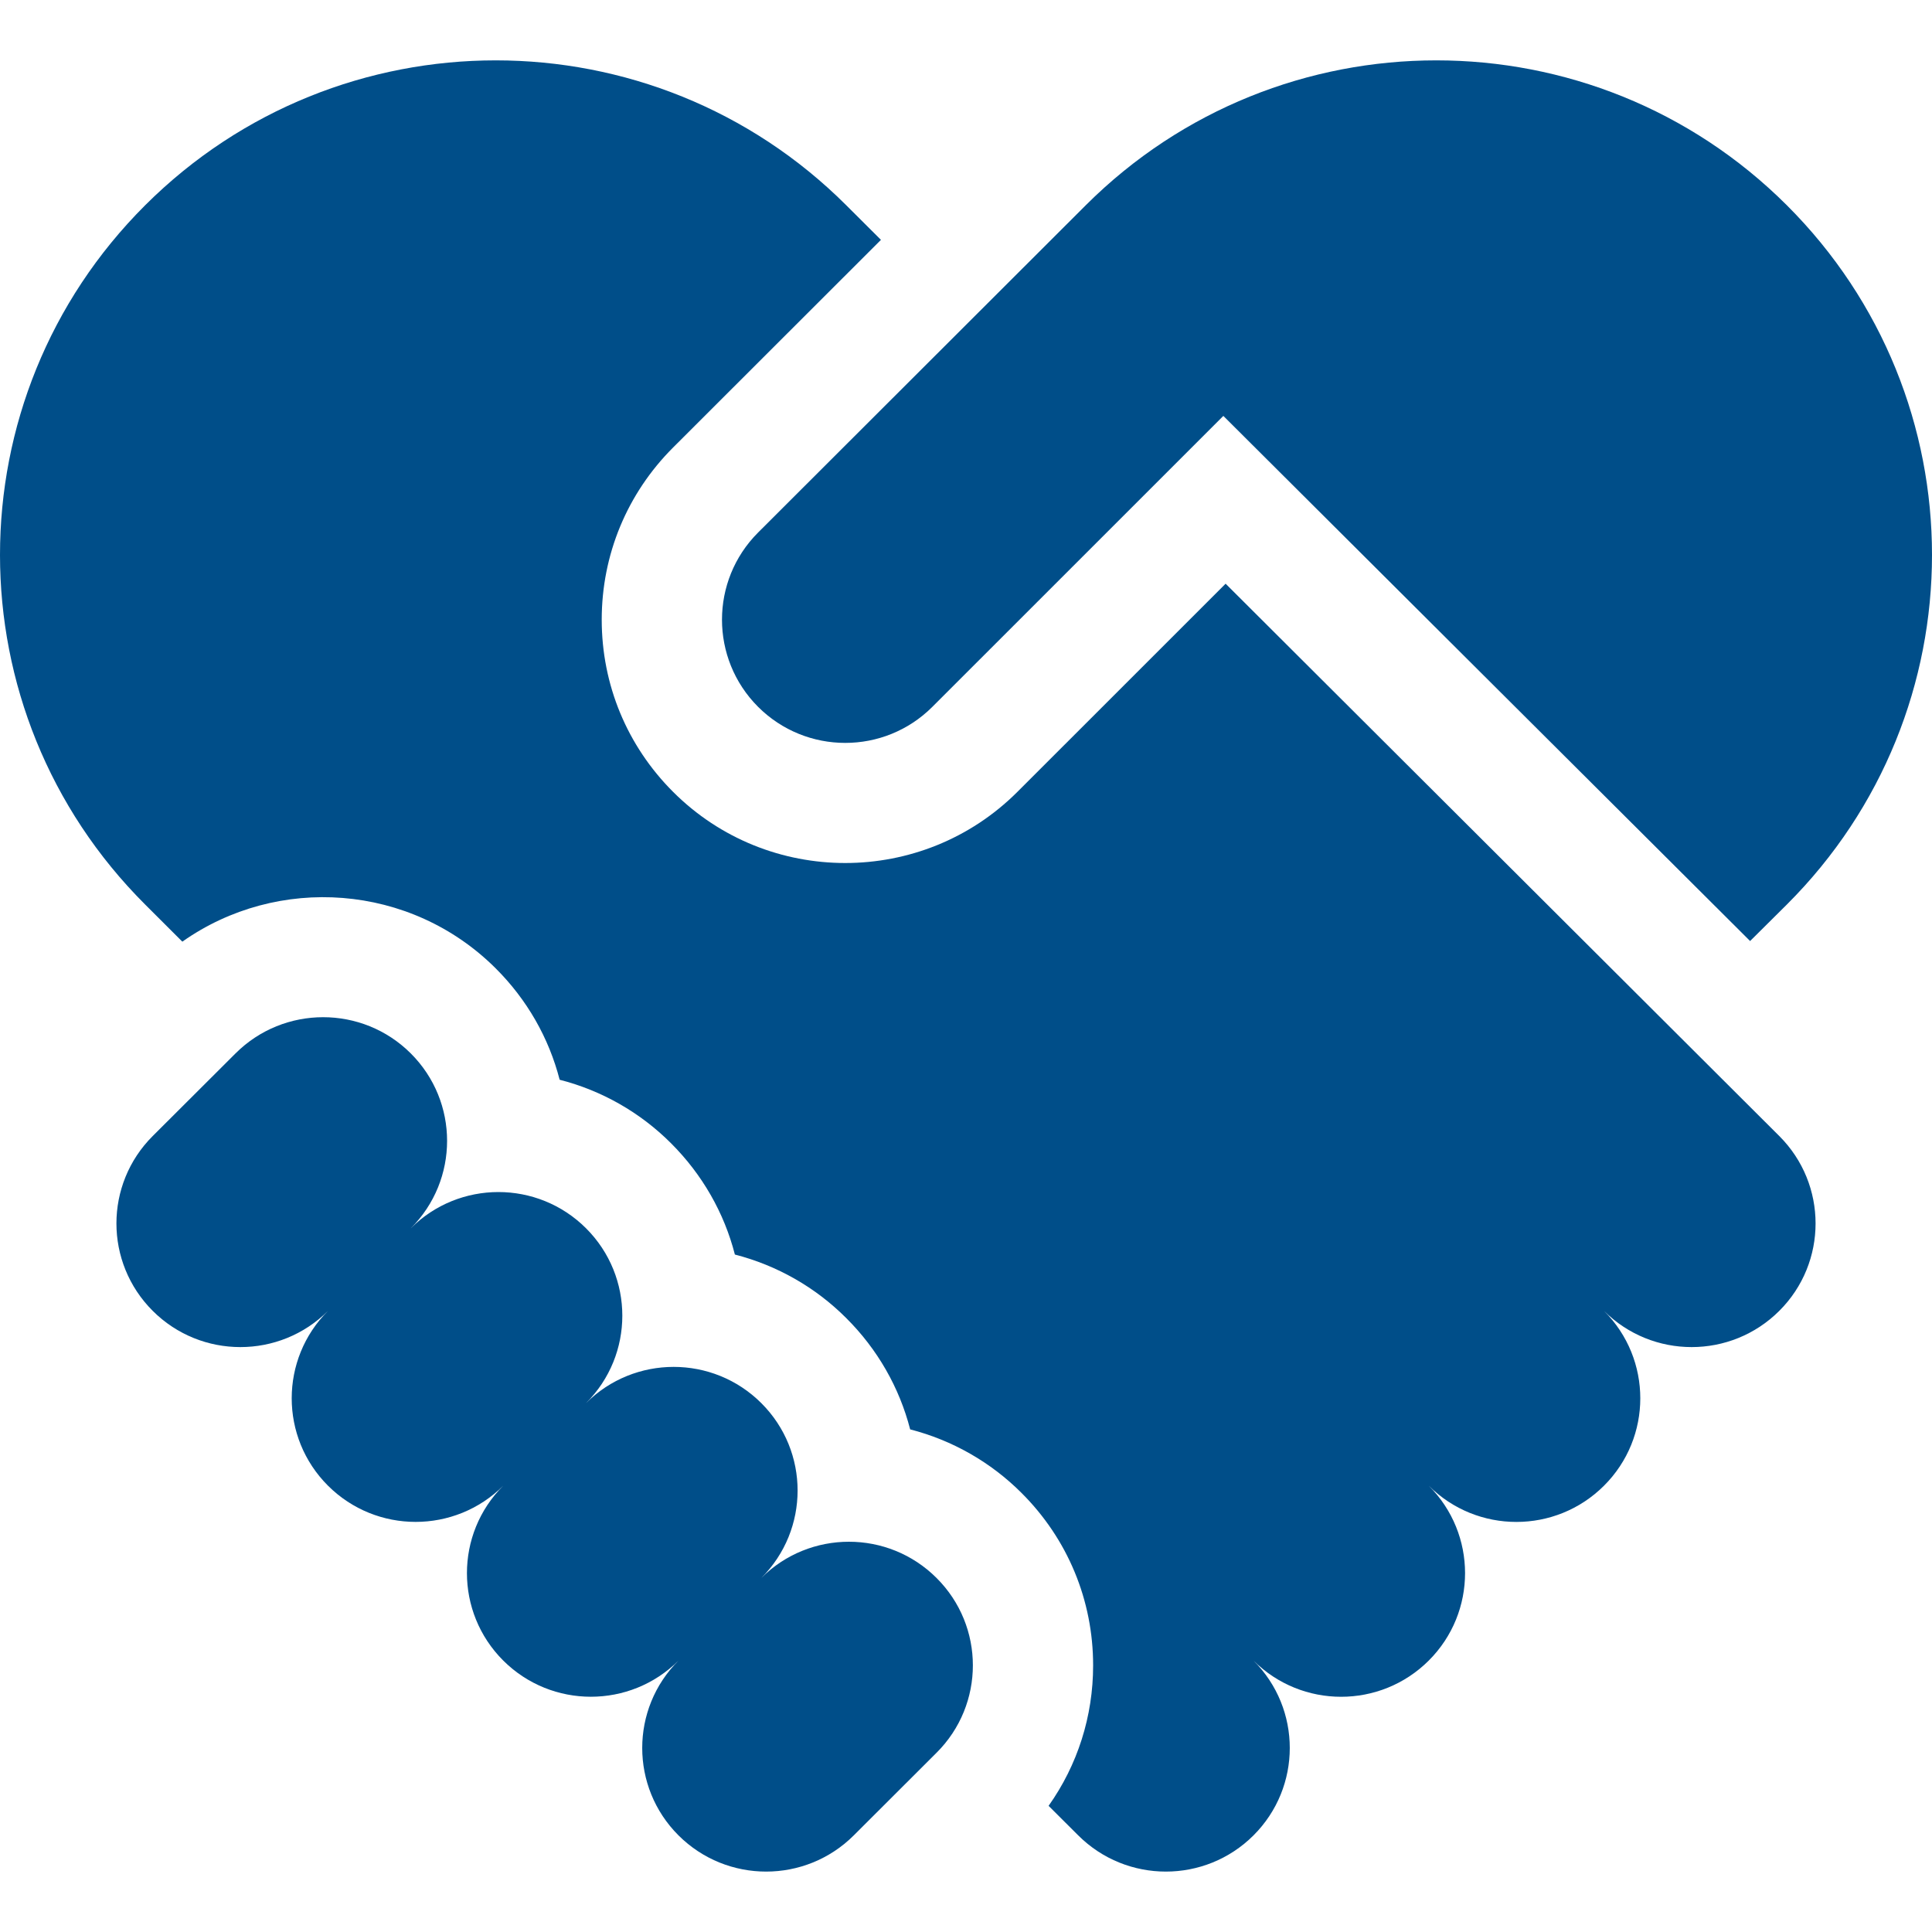 <?xml version="1.0" encoding="UTF-8"?> <svg xmlns="http://www.w3.org/2000/svg" width="40" height="40" viewBox="0 0 40 40" fill="none"><path d="M19.39 32.67C18.389 31.67 16.764 31.67 15.762 32.67C16.764 31.67 16.764 30.049 15.762 29.05C14.76 28.05 13.135 28.05 12.133 29.05C13.135 28.05 13.135 26.43 12.133 25.43C11.131 24.43 9.507 24.43 8.505 25.43C9.507 24.43 9.507 22.81 8.505 21.81C7.503 20.81 5.878 20.81 4.876 21.81L3.162 23.52C2.16 24.52 2.16 26.14 3.162 27.14C4.164 28.14 5.789 28.14 6.791 27.14C5.789 28.14 5.789 29.76 6.791 30.76C7.793 31.759 9.417 31.759 10.419 30.76C9.417 31.759 9.417 33.38 10.419 34.38C11.421 35.379 13.046 35.379 14.048 34.38C13.046 35.379 13.046 37 14.048 38C15.05 38.999 16.674 38.999 17.676 38L19.39 36.289C20.393 35.29 20.393 33.669 19.39 32.67ZM15.695 14.634C16.692 15.63 18.308 15.63 19.304 14.634L25.328 8.611L36.234 19.483L36.994 18.728C41.002 14.73 41.002 8.247 36.994 4.249C32.986 0.25 26.488 0.25 22.48 4.249L15.695 11.026C14.699 12.022 14.699 13.637 15.695 14.634Z" fill="#004E89"></path><path d="M25.375 12.085L21.065 16.394C19.099 18.359 15.9 18.359 13.935 16.394C12.983 15.442 12.458 14.177 12.458 12.83C12.458 11.484 12.983 10.218 13.935 9.266L18.239 4.966L17.52 4.249C13.512 0.25 7.014 0.25 3.006 4.249C-1.002 8.247 -1.002 14.73 3.006 18.728L3.775 19.496C5.746 18.105 8.5 18.29 10.263 20.049C10.913 20.697 11.364 21.49 11.587 22.355C12.459 22.578 13.255 23.032 13.892 23.669C14.541 24.317 14.993 25.11 15.215 25.974C16.087 26.198 16.884 26.652 17.52 27.289C18.17 27.936 18.621 28.73 18.844 29.594C19.716 29.818 20.512 30.272 21.149 30.909C22.105 31.862 22.632 33.131 22.632 34.48C22.632 35.537 22.309 36.543 21.71 37.388L22.324 38C23.326 38.999 24.95 38.999 25.952 38C26.954 37 26.954 35.38 25.952 34.38C26.954 35.38 28.579 35.38 29.581 34.38C30.583 33.38 30.583 31.76 29.581 30.76C30.583 31.76 32.207 31.76 33.209 30.76C34.211 29.761 34.211 28.14 33.209 27.14C34.211 28.14 35.836 28.14 36.838 27.14C37.84 26.141 37.84 24.52 36.838 23.52L25.375 12.085Z" fill="#004E89"></path></svg> 